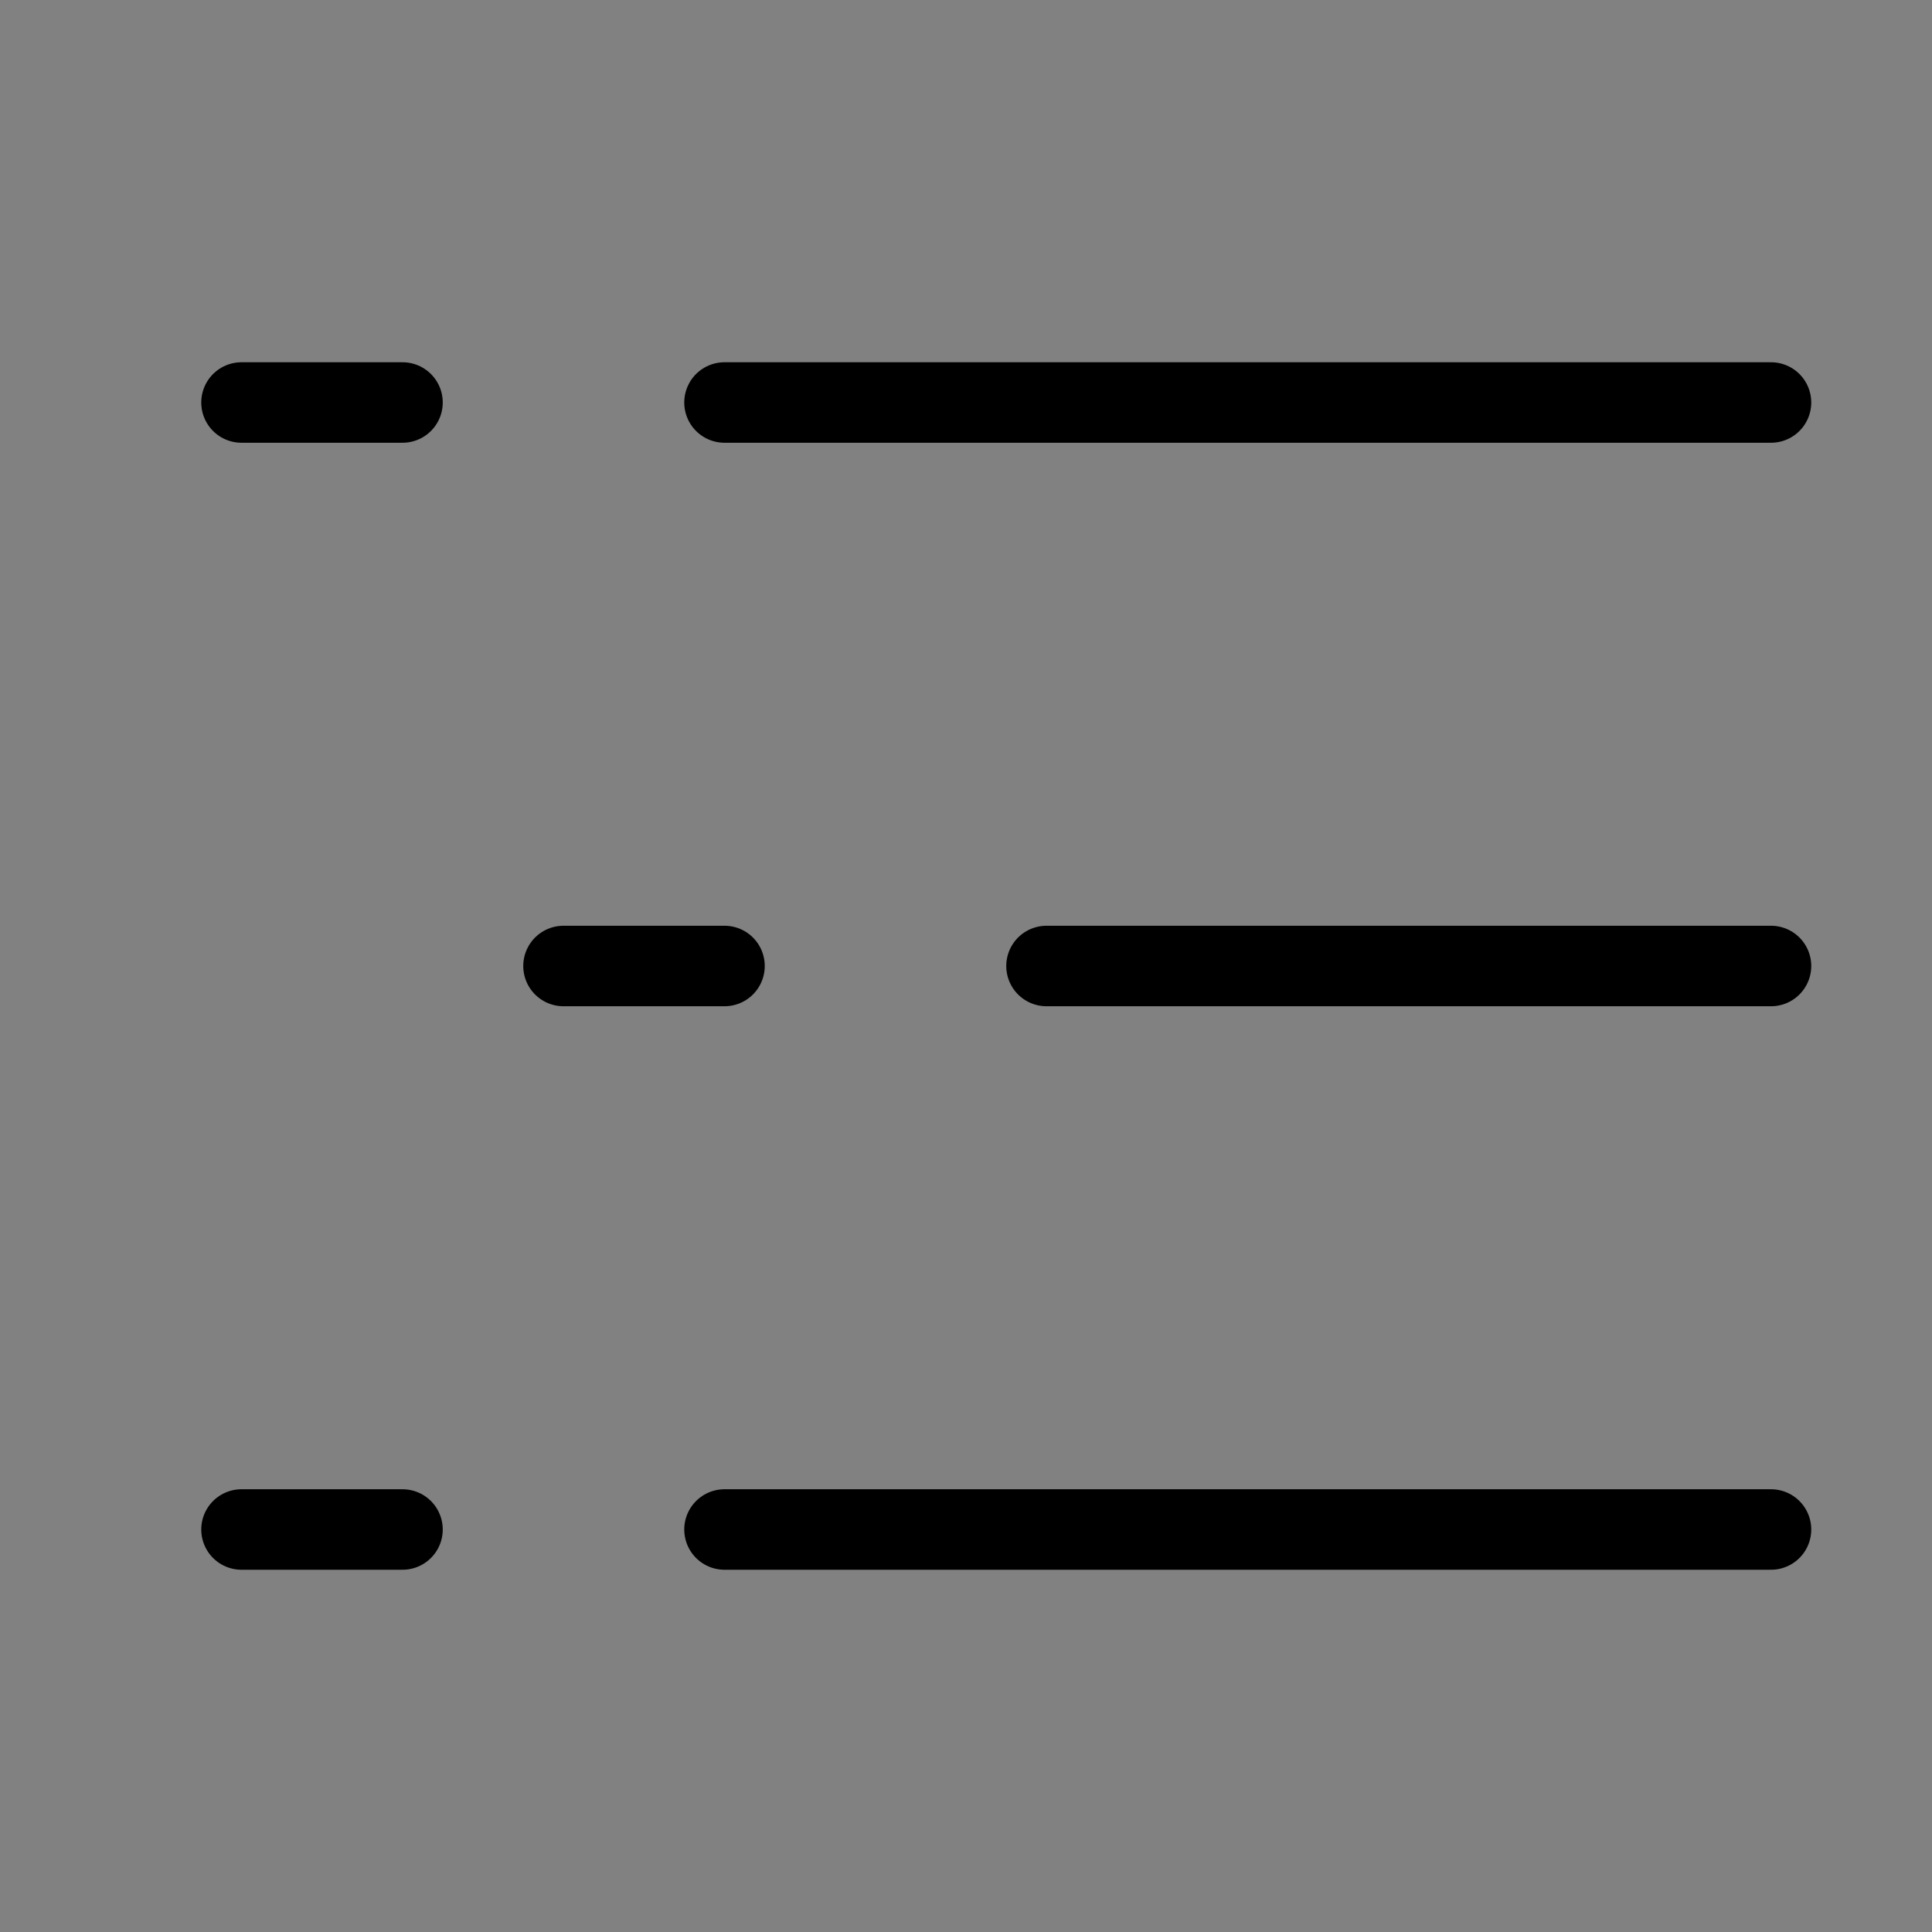 <svg viewBox="0 0 48 48" fill="none" xmlns="http://www.w3.org/2000/svg"><rect x="0" y="0" width="48" height="48" fill="#808080" stroke="none"/><rect width="48" height="48" fill="white" fill-opacity="0.01"/><path d="M26 24L44 24" stroke="currentColor" stroke-width="2" stroke-linecap="round" stroke-linejoin="round"/><path d="M14 24L18 24" stroke="currentColor" stroke-width="2" stroke-linecap="round" stroke-linejoin="round"/><path d="M18 38H44" stroke="currentColor" stroke-width="2" stroke-linecap="round" stroke-linejoin="round"/><path d="M6 38H10" stroke="currentColor" stroke-width="2" stroke-linecap="round" stroke-linejoin="round"/><path d="M18 10H44" stroke="currentColor" stroke-width="2" stroke-linecap="round" stroke-linejoin="round"/><path d="M6 10H10" stroke="currentColor" stroke-width="2" stroke-linecap="round" stroke-linejoin="round"/></svg>